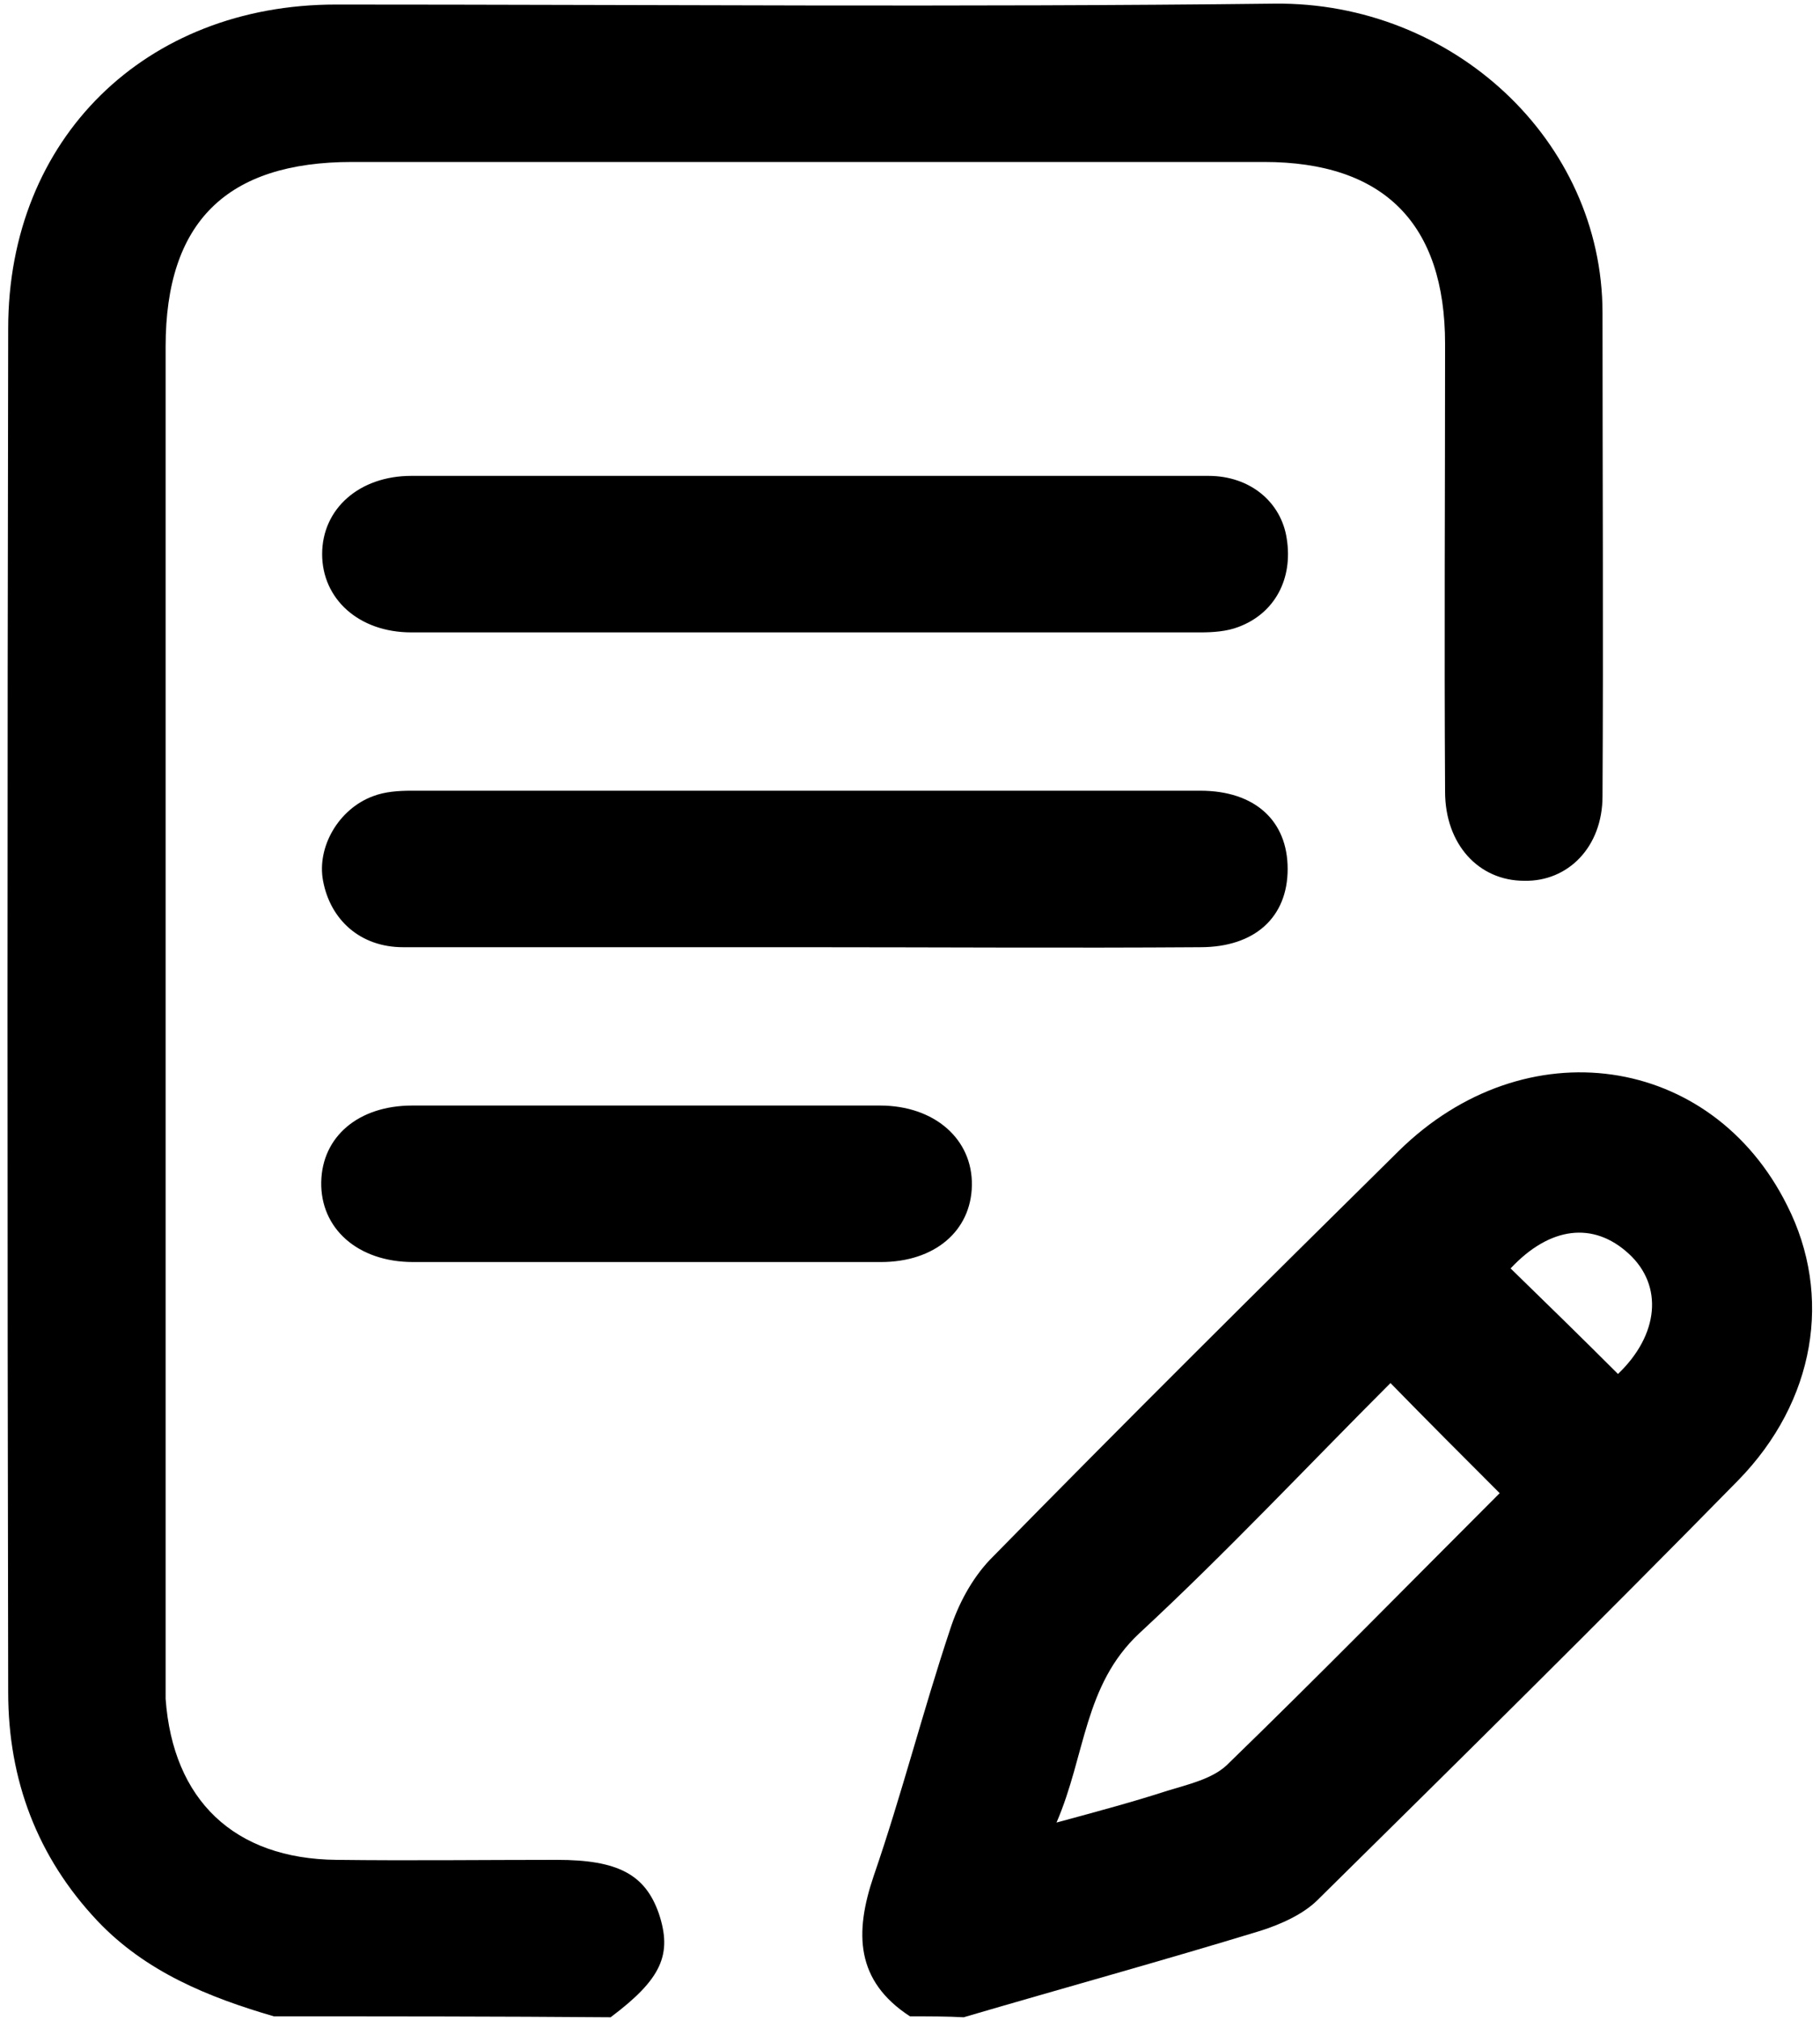 <?xml version="1.0" encoding="utf-8"?>
<!-- Generator: Adobe Illustrator 27.0.0, SVG Export Plug-In . SVG Version: 6.00 Build 0)  -->
<svg version="1.1" id="Calque_1" xmlns="http://www.w3.org/2000/svg" xmlns:xlink="http://www.w3.org/1999/xlink" x="0px" y="0px"
	 viewBox="0 0 200 222" style="enable-background:new 0 0 200 222;" xml:space="preserve">
<g>
	<path d="M30.1,221.6c-7.2-2.1-14.1-4.9-19.4-10.5c-6.6-7-9.8-15.5-9.8-25.1c-0.1-50-0.1-99.9,0-149.9C0.9,15.2,16,0.5,36.9,0.5
		c34.4,0,68.8,0.3,103.2-0.1c19.5-0.2,36,15,36,34c0,17.7,0.1,35.4,0,53.1c0,5.6-3.8,9.4-8.6,9.3c-5,0-8.7-4-8.7-9.8
		c-0.1-16.4,0-32.8,0-49.2c0-13.2-6.7-20-19.9-20c-33.4,0-66.8,0-100.2,0c-13.8,0-20.5,6.6-20.5,20.3c0,48.7,0,97.3,0,146
		c0,0.9,0,1.7,0,2.6c0.8,11.1,7.5,17.6,18.8,17.7c8.1,0.1,16.1,0,24.2,0c6.7,0,9.7,1.6,11.2,5.9c1.5,4.5,0.3,7.2-5.3,11.4
		C54.8,221.6,42.4,221.6,30.1,221.6z"/>
	<path d="M100,221.6c-6-3.9-6.1-9.2-4-15.4c3.1-9,5.4-18.1,8.4-27.1c0.9-2.8,2.4-5.6,4.4-7.7c14.8-15.1,29.8-30,44.9-44.9
		c13.9-13.7,34.4-10.7,42.7,6c5,9.9,3.1,21.5-5.4,30.2c-15.2,15.5-30.7,30.8-46.2,46.1c-1.6,1.6-4.1,2.7-6.3,3.4
		c-10.8,3.3-21.7,6.3-32.6,9.5C104.1,221.6,102.1,221.6,100,221.6z M164.8,164.1c-4-4-7.9-7.9-12-12.1c-9.1,9.1-18,18.6-27.6,27.5
		c-6.1,5.7-5.9,13.4-9.1,20.8c4.8-1.3,8.5-2.3,12.2-3.5c2.3-0.7,4.9-1.3,6.5-2.8C144.9,184.2,154.8,174.1,164.8,164.1z M177.8,151
		c4.5-4.3,5-9.7,1.2-13.2c-3.9-3.6-8.7-3-13,1.6C169.9,143.2,173.8,147,177.8,151z"/>
	<path d="M88.4,52.3c14.8,0,29.6,0,44.4,0c4.6,0,8,2.9,8.6,6.9c0.7,4.4-1.3,8.2-5.3,9.7c-1.3,0.5-2.8,0.6-4.2,0.6
		c-28.9,0-57.8,0-86.7,0c-5.8,0-9.8-3.7-9.8-8.6c0-5,4.1-8.6,9.8-8.6C59.6,52.3,74,52.3,88.4,52.3z"/>
	<path d="M88.3,104.1c-14.7,0-29.3,0-44,0c-4.7,0-8-3-8.8-7.3c-0.7-3.7,1.7-7.9,5.5-9.3c1.3-0.5,2.8-0.6,4.2-0.6
		c28.9,0,57.8,0,86.7,0c6,0,9.6,3.3,9.6,8.6c0,5.3-3.6,8.6-9.6,8.6C117.4,104.2,102.9,104.1,88.3,104.1z"/>
	<path d="M70.9,138.7c-8.5,0-17,0-25.5,0c-6.1,0-10.2-3.7-10.1-8.8c0.1-5,4.1-8.4,10-8.4c17.1,0,34.2,0,51.4,0
		c6,0,10.2,3.7,10.1,8.8c-0.1,5-4.1,8.4-10,8.4C88.2,138.7,79.6,138.7,70.9,138.7z"/>
</g>
</svg>
